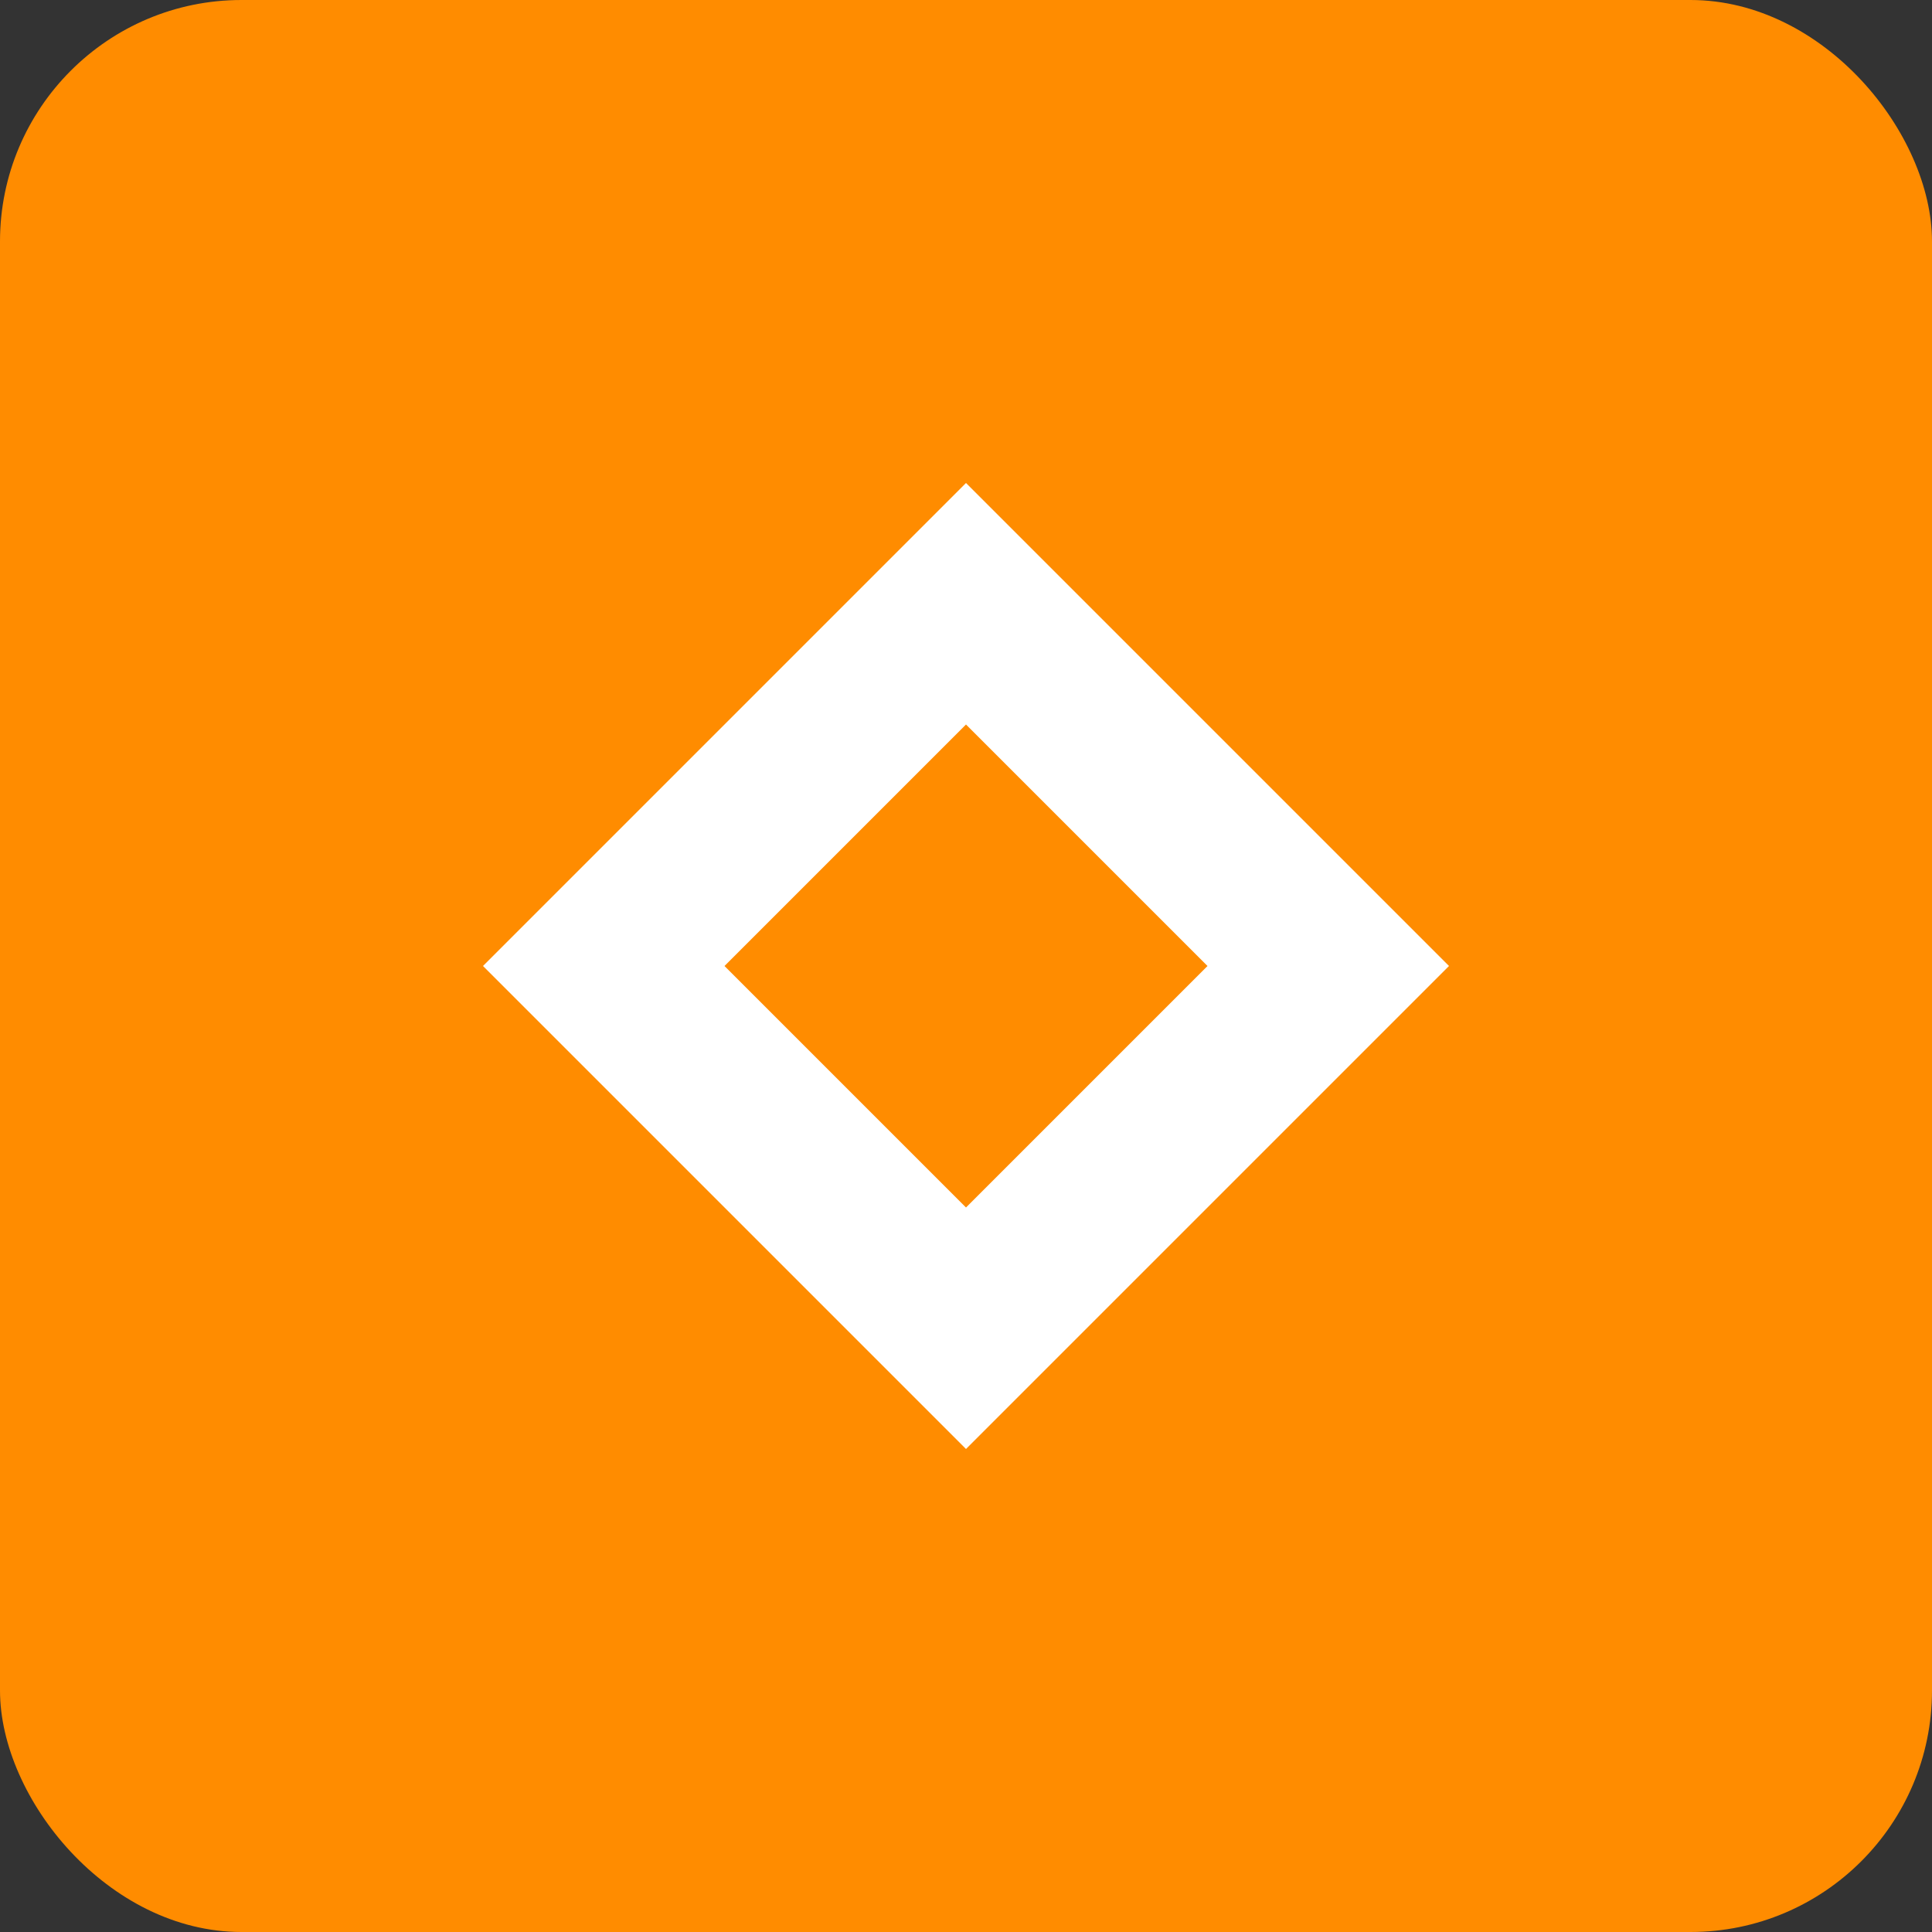 <svg width="80" height="80" viewBox="0 0 80 80" fill="none" xmlns="http://www.w3.org/2000/svg">
  <rect x="0" y="0" width="80" height="80" fill="#333333" stroke="none"/>
  <rect width="80" height="80" rx="10" fill="#FF8C00"/>
  <path d="M20 40L40 20L60 40L40 60L20 40Z" fill="white"/>
  <path d="M30 40L40 30L50 40L40 50L30 40Z" fill="#FF8C00"/>
</svg> 